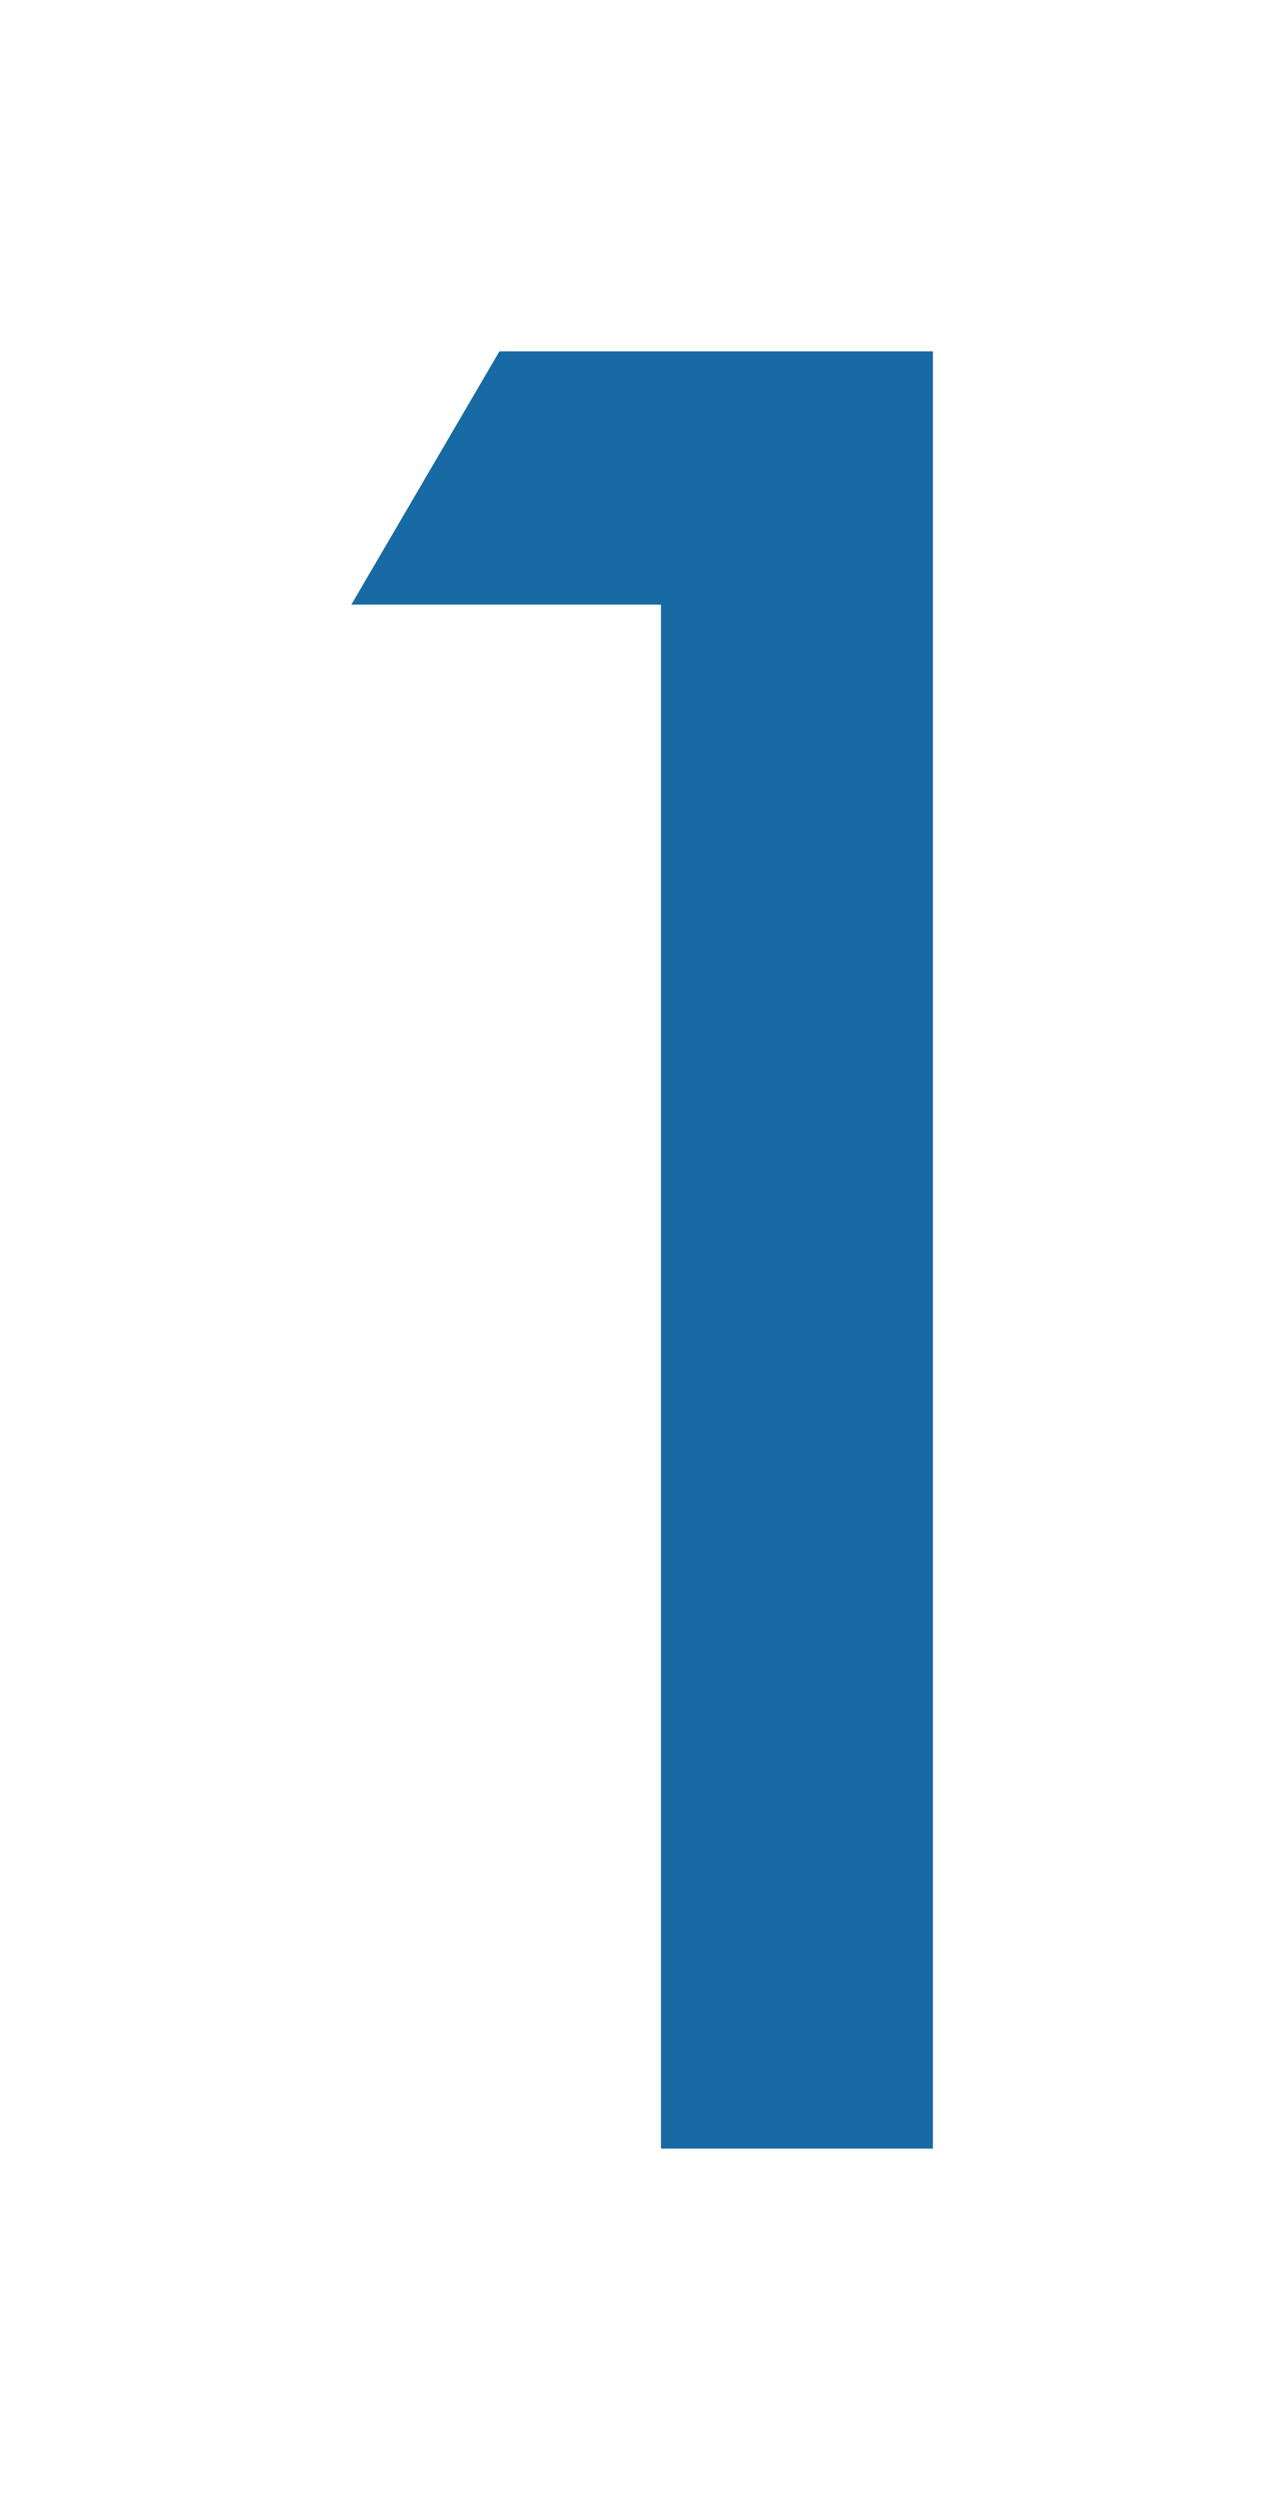<svg xmlns="http://www.w3.org/2000/svg" xmlns:xlink="http://www.w3.org/1999/xlink" width="32.904" height="64.023" viewBox="0 0 32.904 64.023">
  <defs>
    <filter id="step_no1" x="0" y="0" width="32.904" height="64.023" filterUnits="userSpaceOnUse">
      <feOffset dy="3" input="SourceAlpha"/>
      <feGaussianBlur stdDeviation="3" result="blur"/>
      <feFlood flood-color="#fff" flood-opacity="0.161"/>
      <feComposite operator="in" in2="blur"/>
      <feComposite in="SourceGraphic"/>
    </filter>
  </defs>
  <g transform="matrix(1, 0, 0, 1, 0, 0)" filter="url(#step_no1)">
    <path id="step_no1-2" data-name="step_no1" d="M-10.247-39.537l3.795-6.486H4.657V0H-2.312V-39.537Z" transform="translate(19.25 52.02)" fill="#186aa5"/>
  </g>
</svg>
